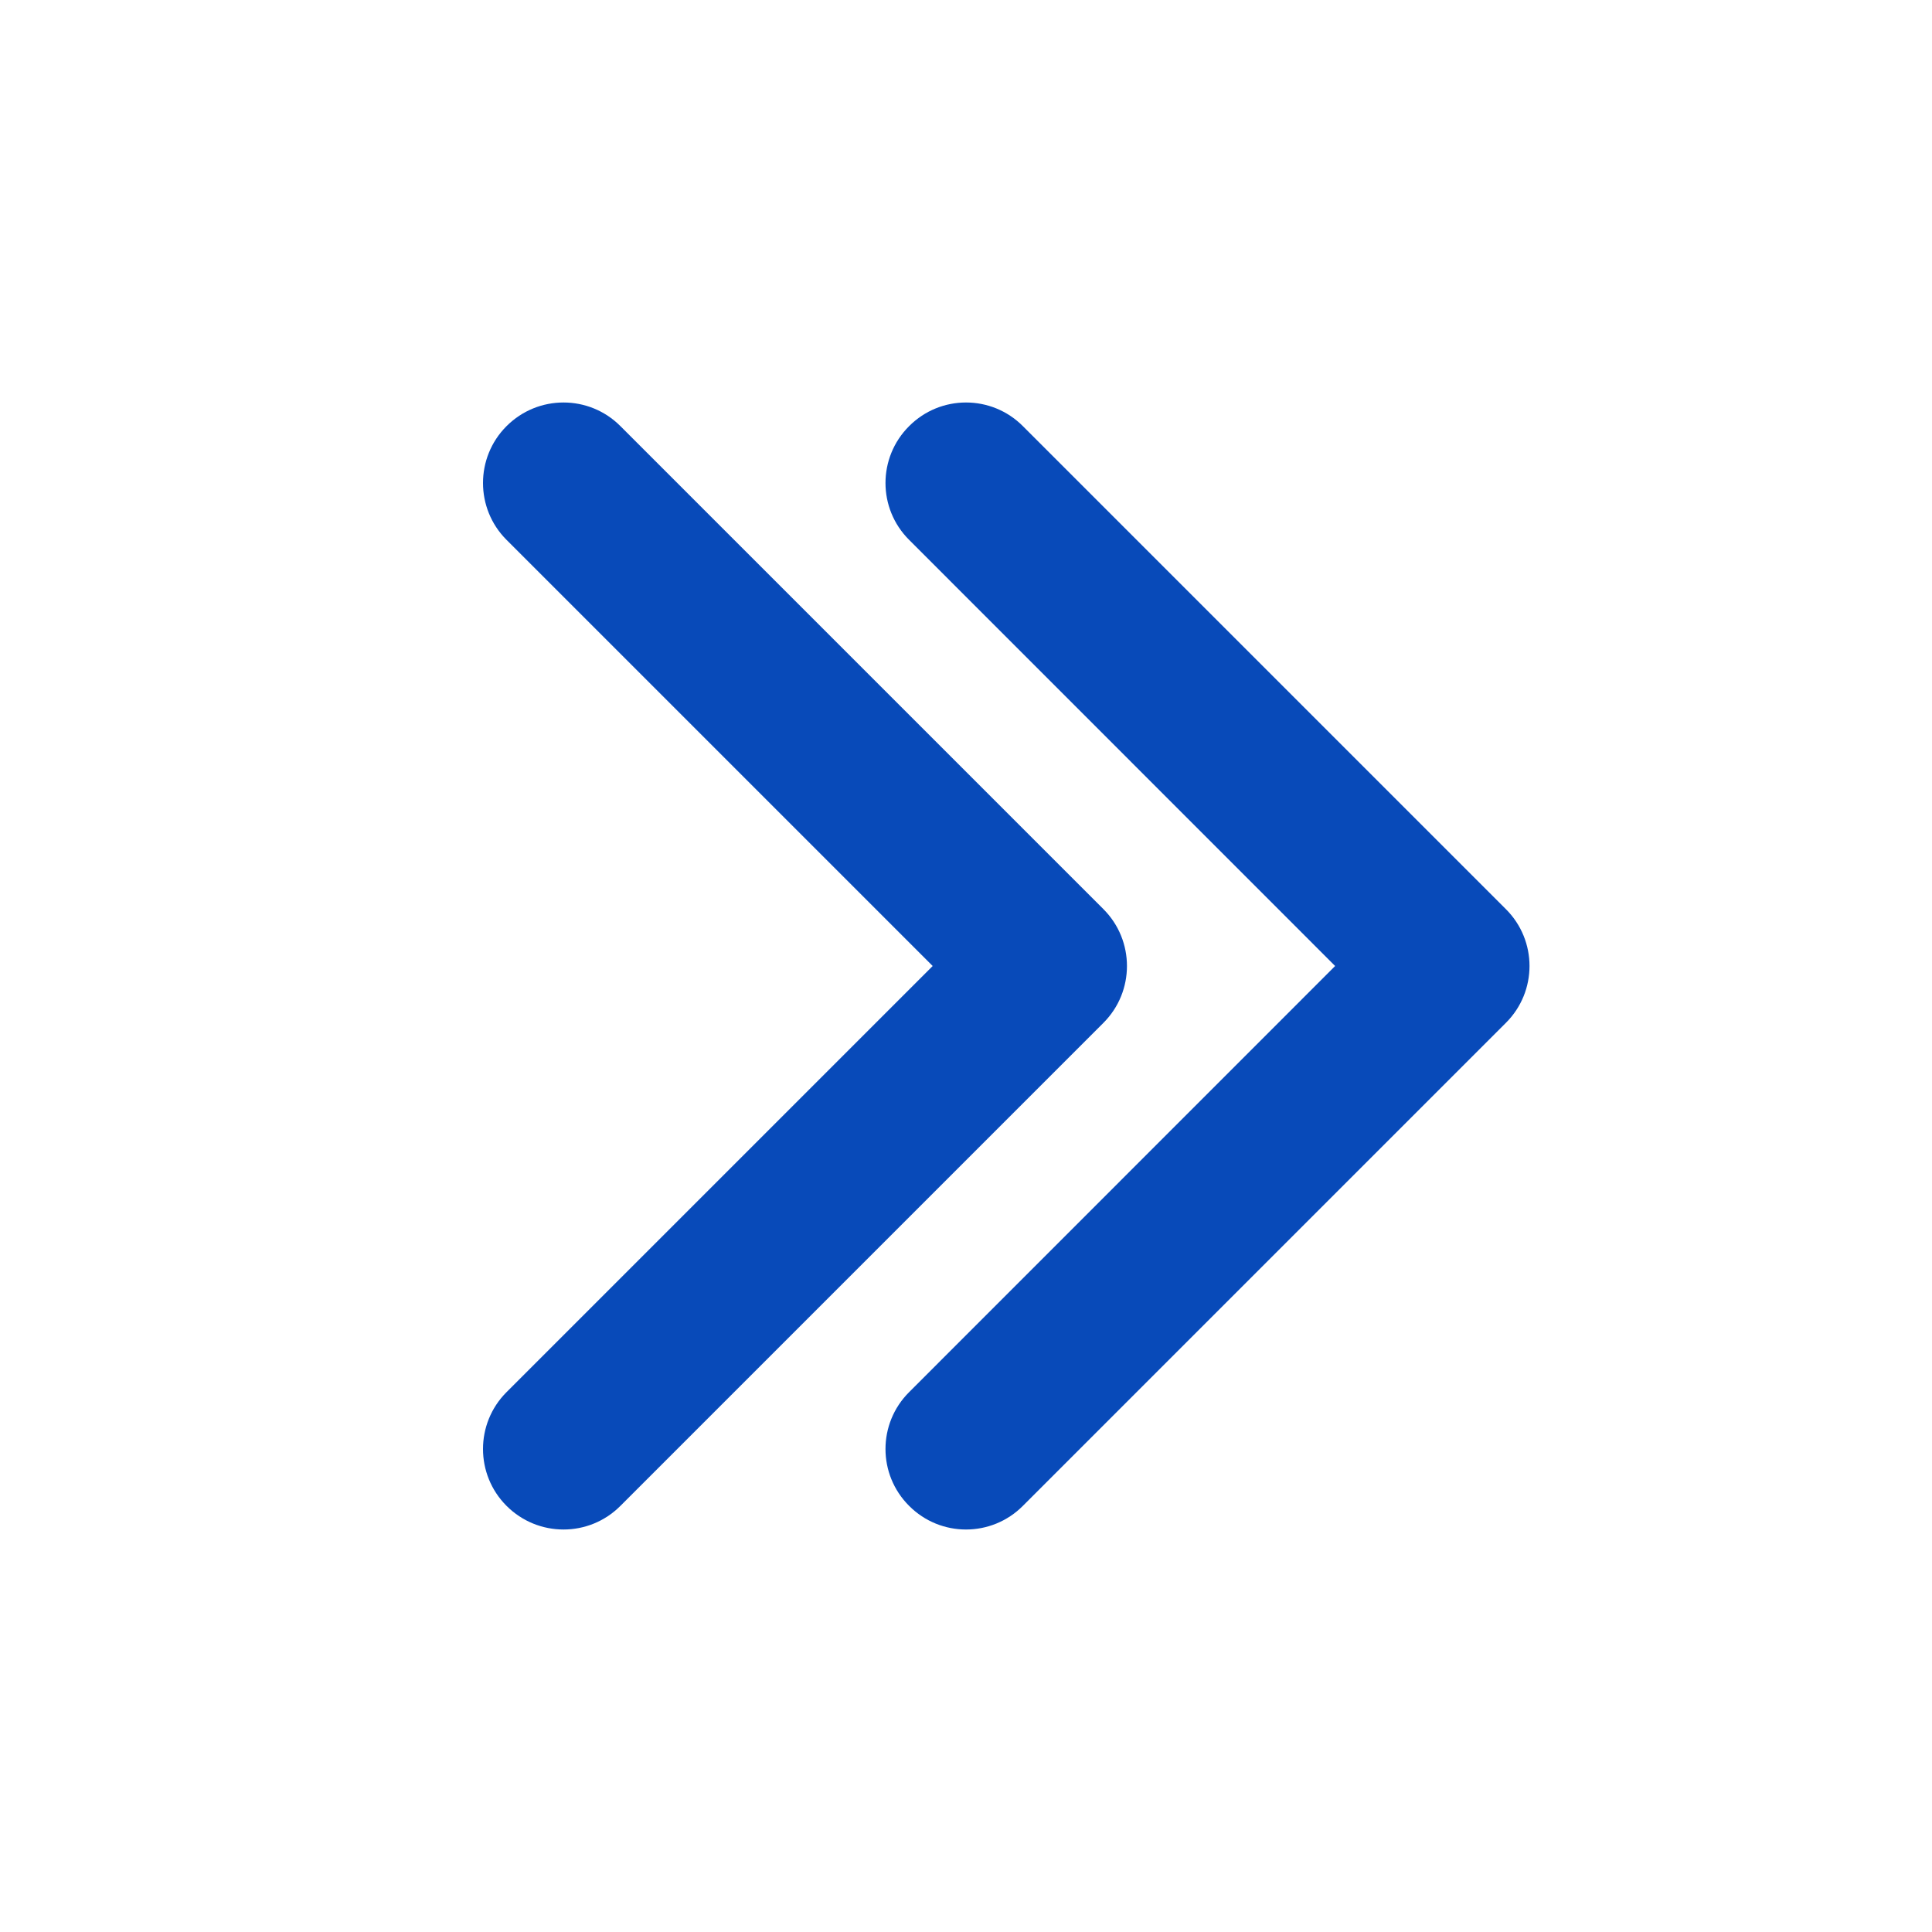 <svg width="16" height="16" viewBox="0 0 16 16" fill="none" xmlns="http://www.w3.org/2000/svg">
<path d="M5.138 3.529C4.878 3.268 4.456 3.268 4.195 3.529C3.935 3.789 3.935 4.211 4.195 4.471L7.724 8L4.195 11.529C3.935 11.789 3.935 12.211 4.195 12.471C4.456 12.732 4.878 12.732 5.138 12.471L9.138 8.471C9.398 8.211 9.398 7.789 9.138 7.529L5.138 3.529Z" fill="#084AB9"/>
<path d="M8.471 3.529C8.211 3.268 7.789 3.268 7.529 3.529C7.268 3.789 7.268 4.211 7.529 4.471L11.057 8L7.529 11.529C7.268 11.789 7.268 12.211 7.529 12.471C7.789 12.732 8.211 12.732 8.471 12.471L12.471 8.471C12.732 8.211 12.732 7.789 12.471 7.529L8.471 3.529Z" fill="#084AB9"/>
</svg>
